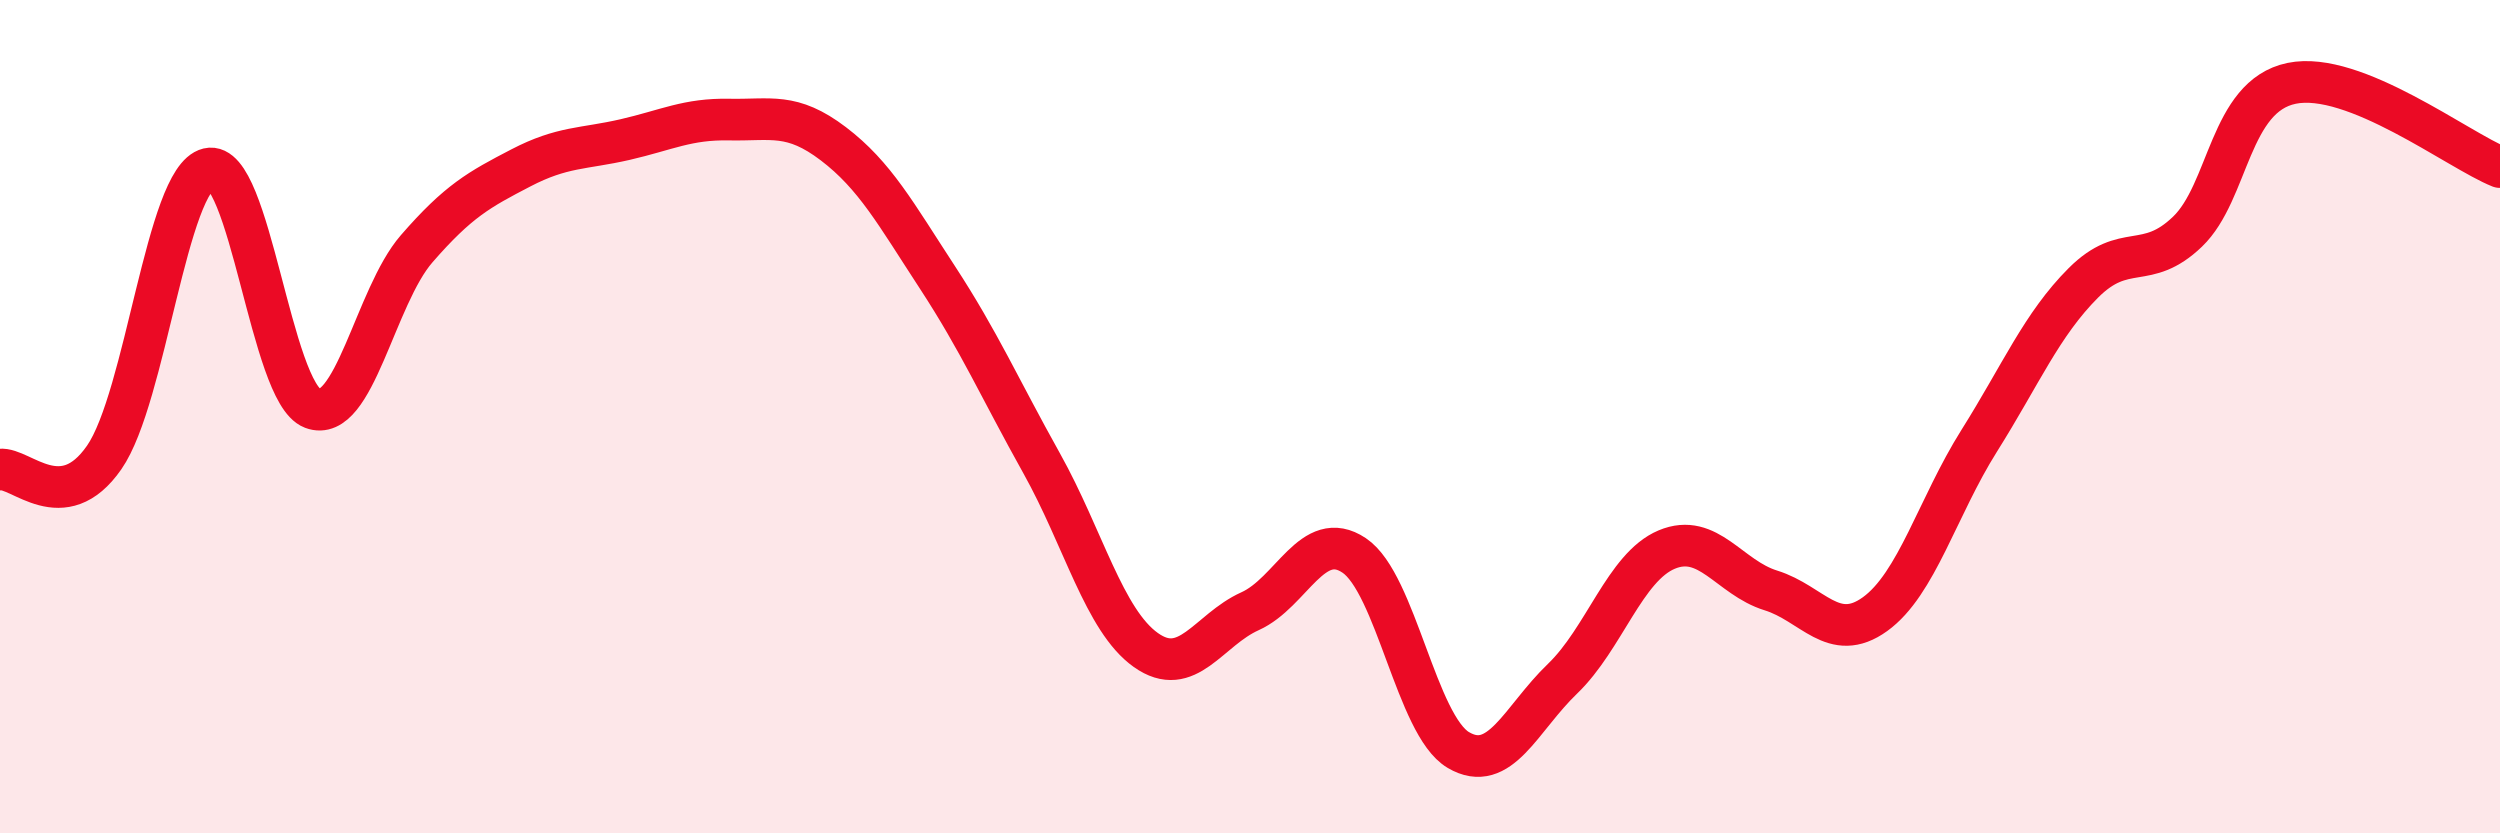 
    <svg width="60" height="20" viewBox="0 0 60 20" xmlns="http://www.w3.org/2000/svg">
      <path
        d="M 0,11.27 C 0.5,11.21 1.5,12.42 2.5,10.98 C 3.5,9.54 4,4.29 5,4.05 C 6,3.81 6.5,9.42 7.5,9.8 C 8.5,10.18 9,7.12 10,5.97 C 11,4.82 11.5,4.55 12.5,4.03 C 13.5,3.51 14,3.58 15,3.35 C 16,3.12 16.5,2.85 17.5,2.87 C 18.5,2.89 19,2.69 20,3.45 C 21,4.21 21.5,5.13 22.5,6.66 C 23.5,8.19 24,9.33 25,11.12 C 26,12.91 26.5,14.89 27.5,15.6 C 28.5,16.31 29,15.12 30,14.67 C 31,14.22 31.5,12.66 32.5,13.33 C 33.5,14 34,17.41 35,18 C 36,18.59 36.5,17.25 37.5,16.29 C 38.5,15.33 39,13.61 40,13.19 C 41,12.77 41.5,13.86 42.5,14.17 C 43.5,14.48 44,15.46 45,14.74 C 46,14.02 46.5,12.17 47.5,10.58 C 48.5,8.99 49,7.79 50,6.79 C 51,5.79 51.5,6.52 52.5,5.56 C 53.5,4.6 53.5,2.31 55,2 C 56.5,1.69 59,3.61 60,4.01L60 20L0 20Z"
        fill="#EB0A25"
        opacity="0.1"
        stroke-linecap="round"
        stroke-linejoin="round"
      />
      <path
        d="M 0,11.27 C 0.5,11.21 1.5,12.42 2.5,10.98 C 3.5,9.54 4,4.29 5,4.05 C 6,3.81 6.5,9.42 7.5,9.8 C 8.5,10.18 9,7.12 10,5.97 C 11,4.82 11.5,4.55 12.5,4.03 C 13.5,3.51 14,3.58 15,3.35 C 16,3.12 16.5,2.85 17.5,2.87 C 18.5,2.89 19,2.69 20,3.45 C 21,4.21 21.5,5.13 22.5,6.66 C 23.5,8.19 24,9.33 25,11.12 C 26,12.91 26.5,14.89 27.5,15.6 C 28.5,16.31 29,15.12 30,14.67 C 31,14.22 31.5,12.66 32.5,13.33 C 33.5,14 34,17.41 35,18 C 36,18.59 36.5,17.25 37.5,16.29 C 38.5,15.33 39,13.61 40,13.19 C 41,12.77 41.5,13.86 42.5,14.17 C 43.5,14.48 44,15.46 45,14.74 C 46,14.02 46.5,12.17 47.5,10.58 C 48.5,8.99 49,7.79 50,6.79 C 51,5.79 51.5,6.52 52.5,5.56 C 53.5,4.6 53.5,2.31 55,2 C 56.5,1.69 59,3.61 60,4.01"
        stroke="#EB0A25"
        stroke-width="1"
        fill="none"
        stroke-linecap="round"
        stroke-linejoin="round"
      />
    </svg>
  
